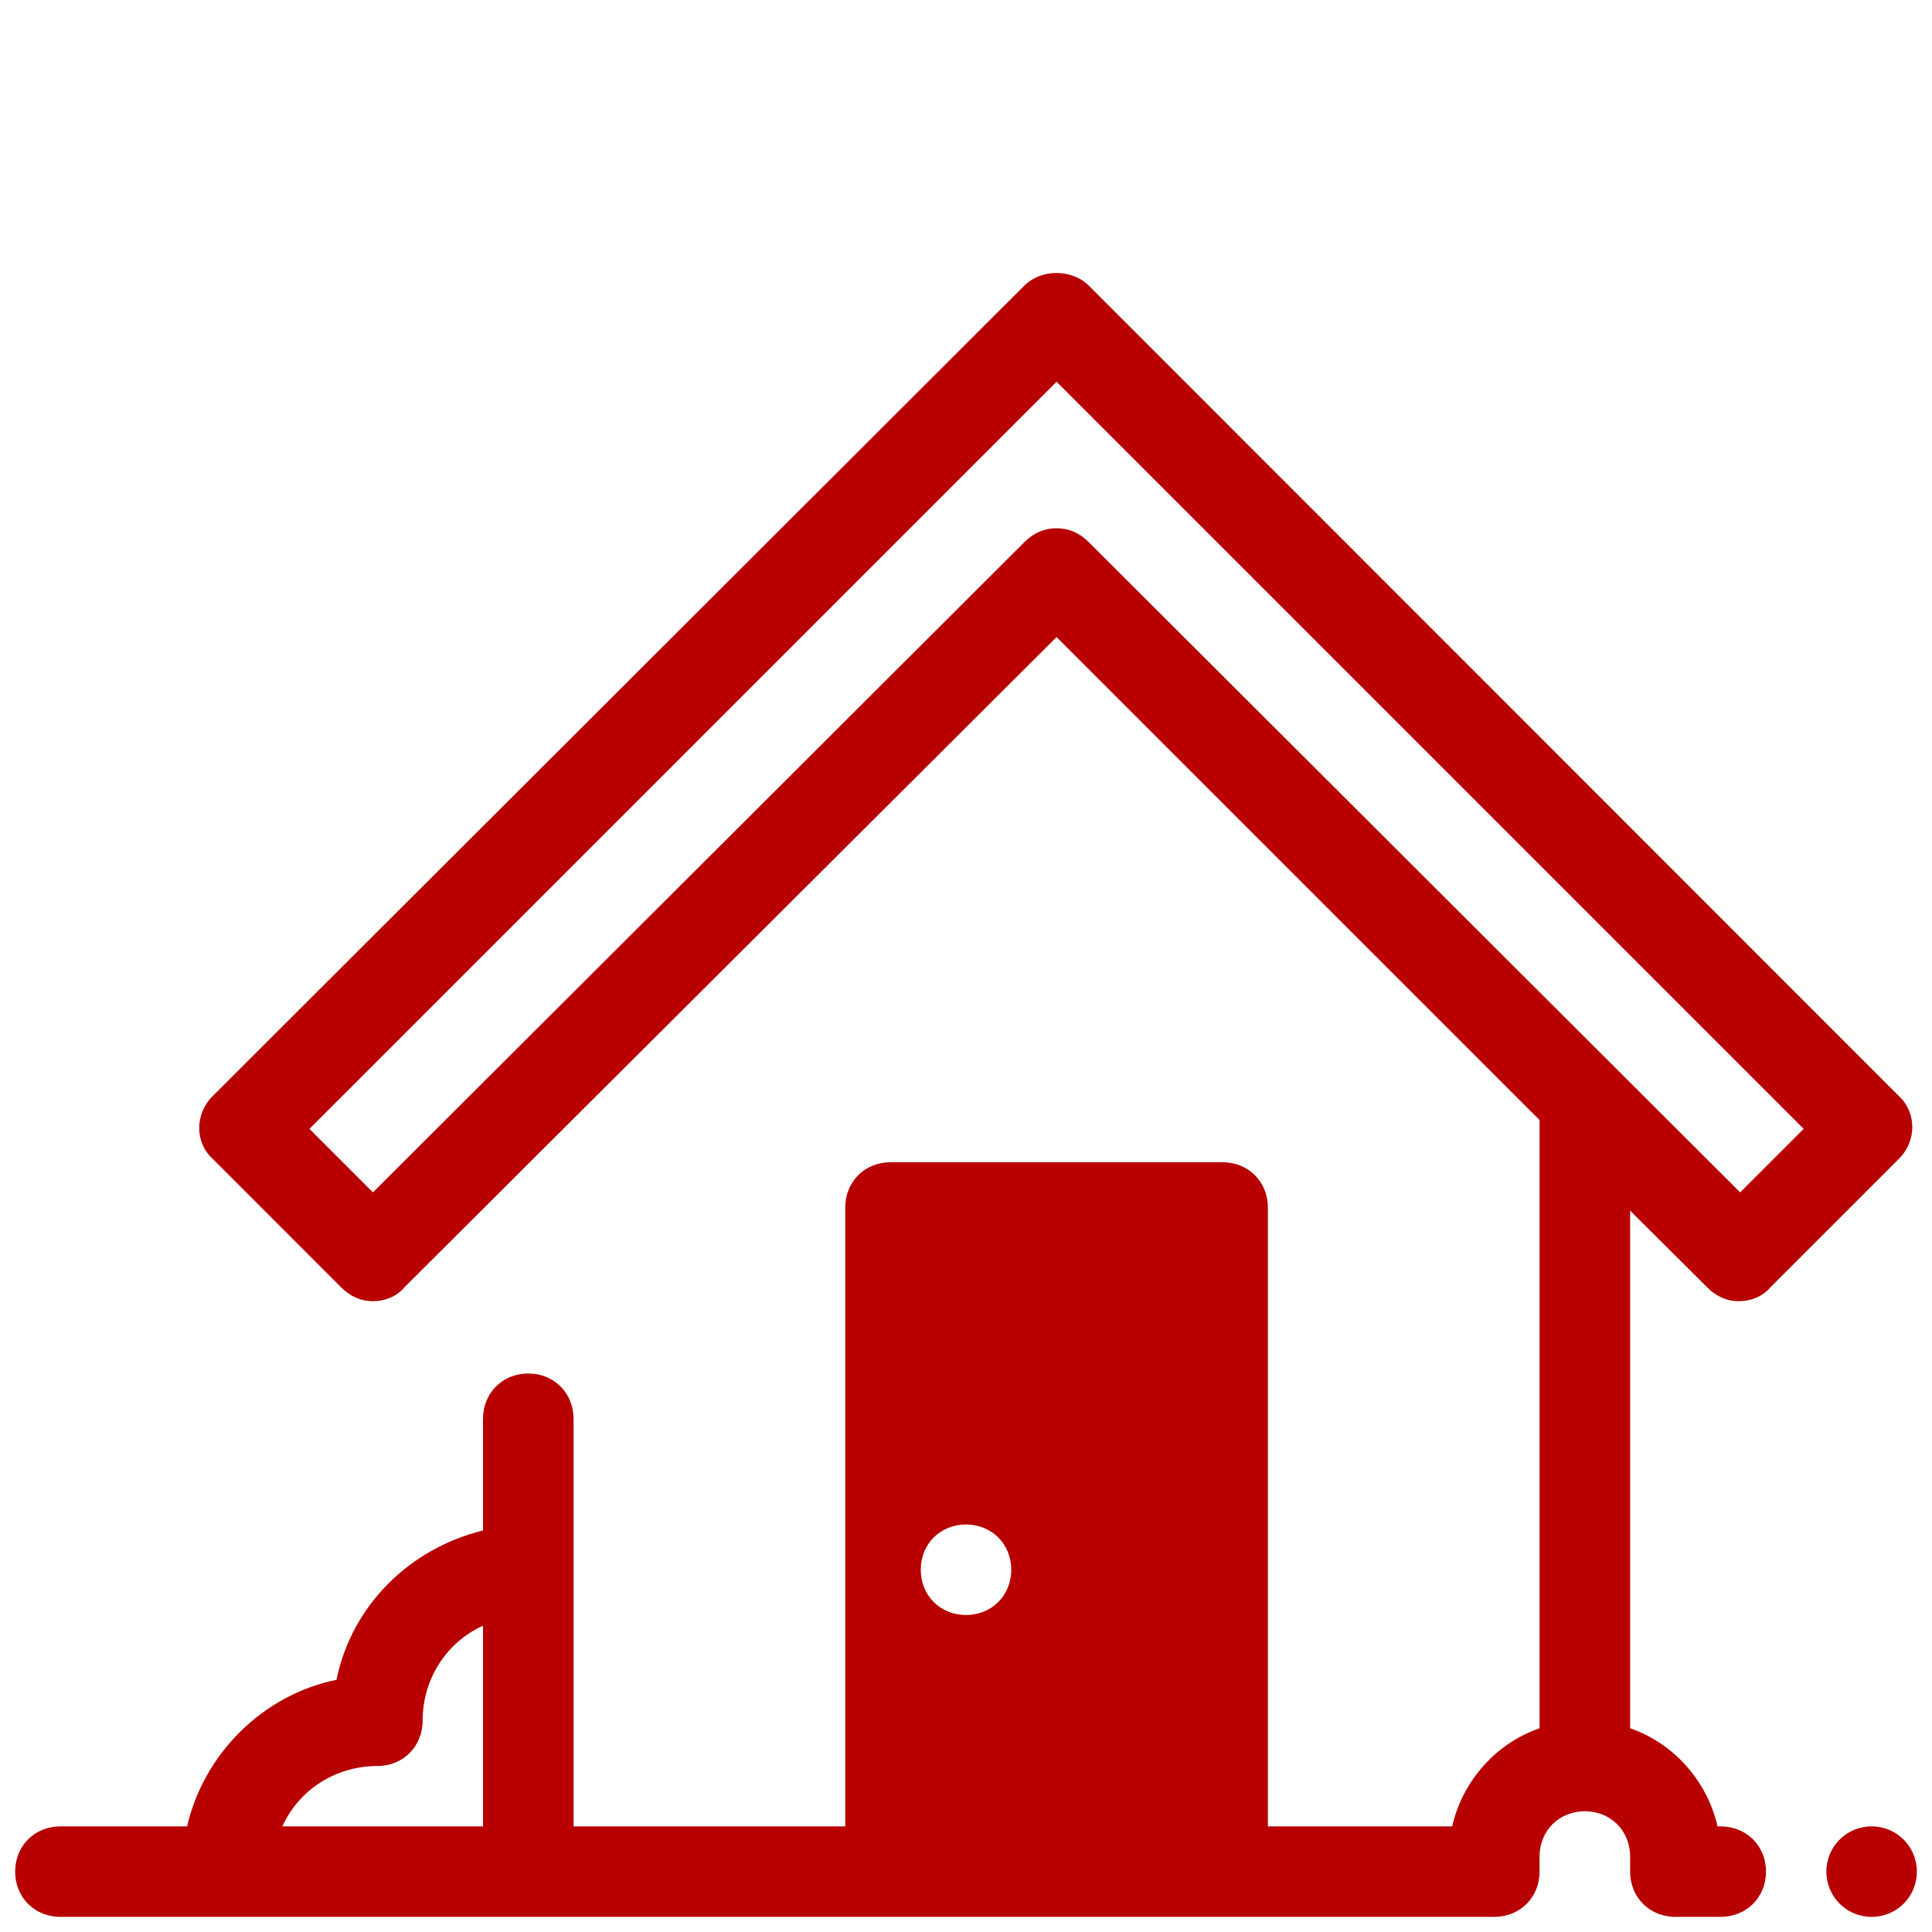 <?xml version="1.0" encoding="UTF-8"?>
<svg xmlns="http://www.w3.org/2000/svg" xmlns:xlink="http://www.w3.org/1999/xlink" width="24pt" height="24pt" viewBox="0 0 24 24" version="1.1">
<g id="surface1">
<path style=" stroke:none;fill-rule:nonzero;fill:#B80000;fill-opacity:1;" d="M 13.125 3.391 C 12.98 3.391 12.836 3.441 12.73 3.543 L 2.645 13.613 C 2.418 13.836 2.418 14.195 2.645 14.398 L 4.238 15.992 C 4.352 16.105 4.48 16.164 4.633 16.164 C 4.781 16.164 4.93 16.105 5.023 15.992 L 13.125 7.914 L 19.125 13.914 L 19.125 21.469 C 18.582 21.656 18.168 22.125 18.039 22.688 L 15.75 22.688 L 15.75 15 C 15.75 14.68 15.508 14.438 15.188 14.438 L 11.062 14.438 C 10.742 14.438 10.5 14.68 10.5 15 L 10.5 22.688 L 7.125 22.688 L 7.125 17.625 C 7.125 17.305 6.883 17.062 6.562 17.062 C 6.242 17.062 6 17.305 6 17.625 L 6 19.012 C 5.082 19.238 4.367 19.949 4.18 20.867 C 3.262 21.055 2.531 21.789 2.324 22.688 L 0.75 22.688 C 0.43 22.688 0.188 22.93 0.188 23.25 C 0.188 23.57 0.43 23.812 0.75 23.812 L 18.562 23.812 C 18.883 23.812 19.125 23.57 19.125 23.25 L 19.125 23.062 C 19.125 22.742 19.367 22.5 19.688 22.5 C 20.008 22.5 20.25 22.742 20.25 23.062 L 20.25 23.25 C 20.25 23.57 20.492 23.812 20.812 23.812 L 21.375 23.812 C 21.695 23.812 21.938 23.57 21.938 23.25 C 21.938 22.93 21.695 22.688 21.375 22.688 L 21.336 22.688 C 21.207 22.125 20.793 21.656 20.25 21.469 L 20.25 15.039 L 21.207 15.992 C 21.32 16.105 21.449 16.164 21.602 16.164 C 21.75 16.164 21.898 16.105 21.992 15.992 L 23.586 14.398 C 23.812 14.176 23.812 13.82 23.586 13.613 L 13.52 3.543 C 13.414 3.441 13.27 3.391 13.125 3.391 Z M 13.125 4.742 L 22.406 14.023 L 21.617 14.812 L 13.52 6.73 C 13.406 6.617 13.273 6.562 13.125 6.562 C 12.977 6.562 12.844 6.617 12.73 6.73 L 4.633 14.812 L 3.844 14.023 Z M 12 18.938 C 12.32 18.938 12.562 19.18 12.562 19.5 C 12.562 19.82 12.32 20.062 12 20.062 C 11.68 20.062 11.438 19.82 11.438 19.5 C 11.438 19.18 11.68 18.938 12 18.938 Z M 6 20.195 L 6 22.688 L 3.508 22.688 C 3.711 22.238 4.164 21.938 4.688 21.938 C 5.008 21.938 5.25 21.695 5.25 21.375 C 5.25 20.852 5.551 20.398 6 20.195 Z M 23.25 22.688 C 22.938 22.688 22.688 22.938 22.688 23.25 C 22.688 23.562 22.938 23.812 23.25 23.812 C 23.562 23.812 23.812 23.562 23.812 23.25 C 23.812 22.938 23.562 22.688 23.25 22.688 Z "/>
</g>
</svg>
